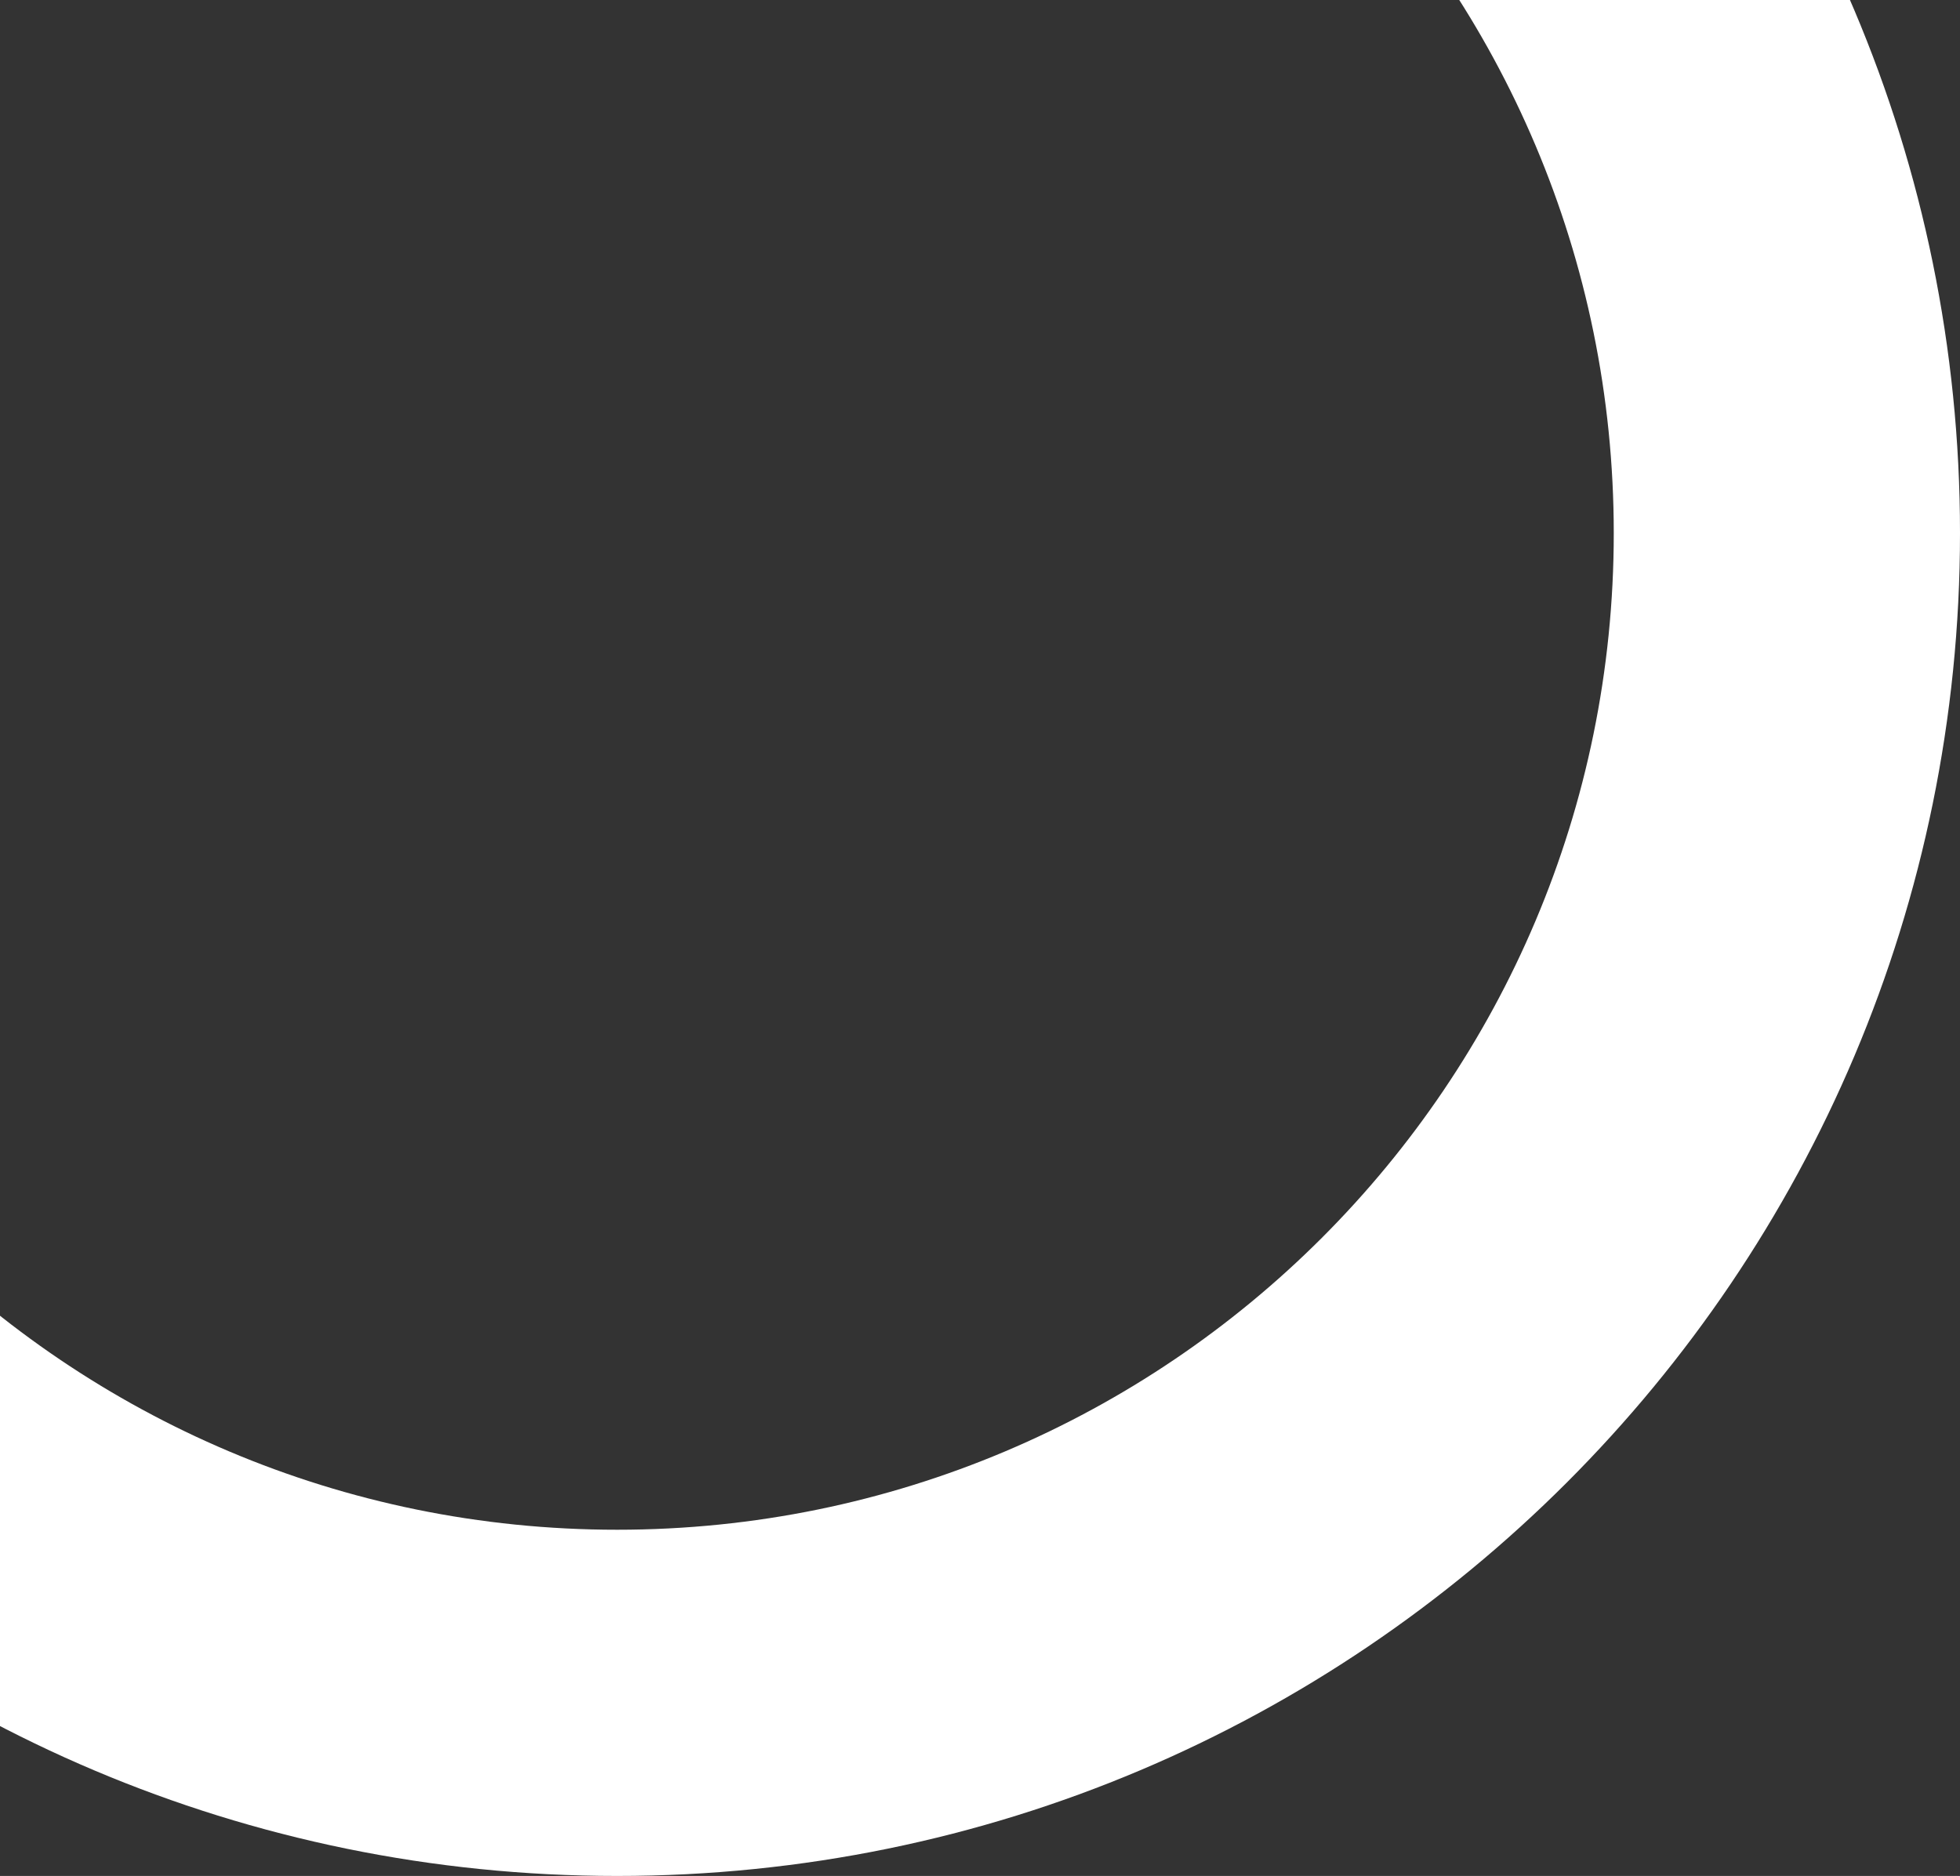 <svg xmlns="http://www.w3.org/2000/svg" width="397" height="380" viewBox="0 0 397 380" fill="none"><rect x="0" y="0" width="397" height="380" fill="#333333" stroke="none"/><path d="M397 108C397 258.221 275.221 380 125 380C-25.221 380 -147 258.221 -147 108C-147 -42.221 -25.221 -164 125 -164C275.221 -164 397 -42.221 397 108ZM-76.869 108C-76.869 219.489 13.511 309.869 125 309.869C236.489 309.869 326.869 219.489 326.869 108C326.869 -3.489 236.489 -93.869 125 -93.869C13.511 -93.869 -76.869 -3.489 -76.869 108Z" fill="white"></path></svg>